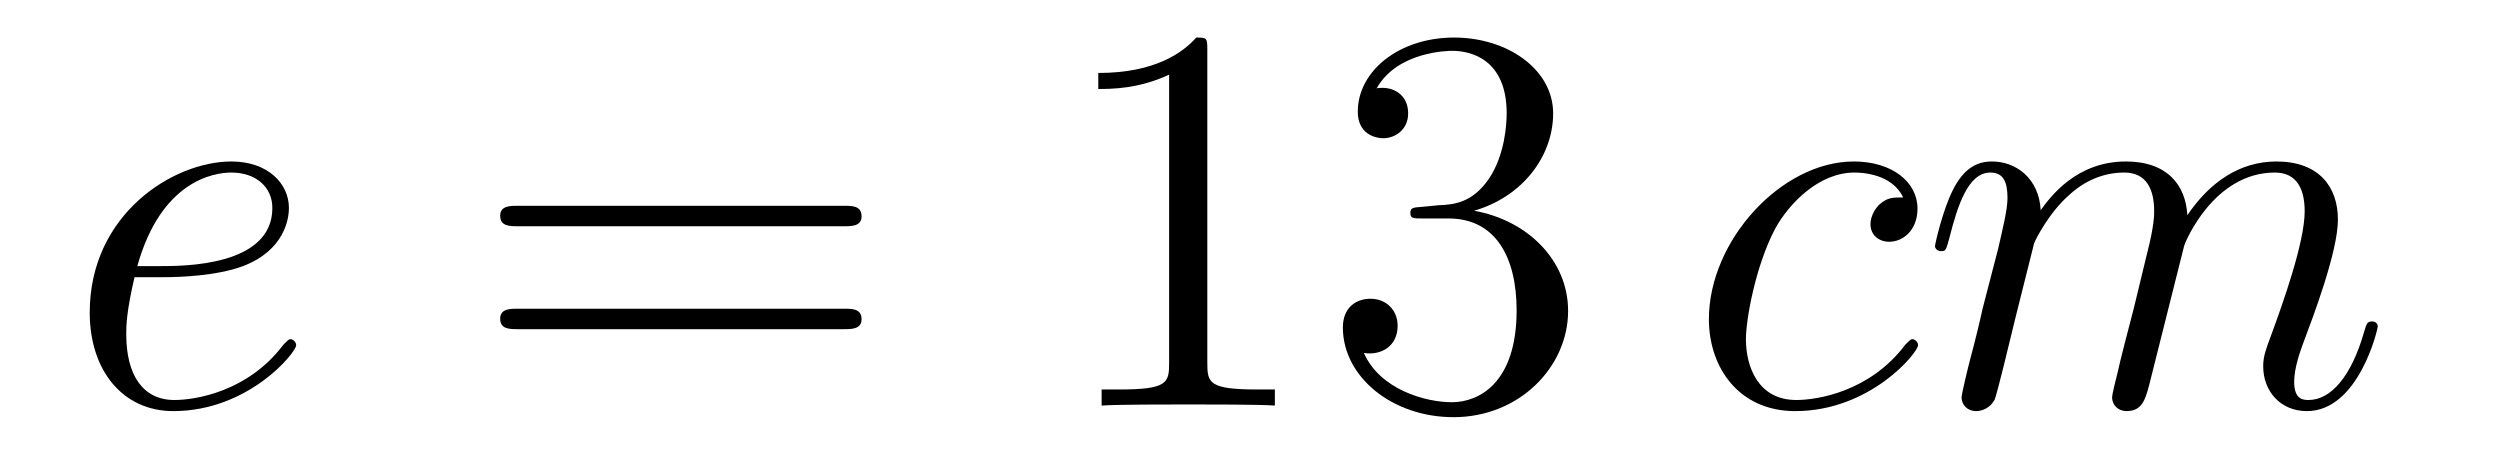 <?xml version='1.0'?>
<!-- This file was generated by dvisvgm 1.14.1 -->
<svg height='10pt' version='1.1' viewBox='0 -10 54 10' width='54pt' xmlns='http://www.w3.org/2000/svg' xmlns:xlink='http://www.w3.org/1999/xlink'>
<g id='page1'>
<g transform='matrix(1 0 0 1 -127 653)'>
<path d='M130.54 -657.013C130.863 -657.013 131.675 -657.037 132.249 -657.252C133.158 -657.599 133.241 -658.293 133.241 -658.507C133.241 -659.033 132.787 -659.512 131.998 -659.512C130.743 -659.512 128.938 -658.376 128.938 -656.248C128.938 -654.993 129.655 -654.12 130.743 -654.12C132.369 -654.12 133.397 -655.387 133.397 -655.543C133.397 -655.615 133.325 -655.674 133.277 -655.674C133.241 -655.674 133.229 -655.662 133.122 -655.555C132.357 -654.539 131.221 -654.36 130.767 -654.36C130.086 -654.36 129.727 -654.897 129.727 -655.782C129.727 -655.949 129.727 -656.248 129.906 -657.013H130.54ZM129.966 -657.252C130.48 -659.093 131.616 -659.273 131.998 -659.273C132.524 -659.273 132.883 -658.962 132.883 -658.507C132.883 -657.252 130.97 -657.252 130.468 -657.252H129.966Z' fill-rule='evenodd'/>
<path d='M145.227 -658.113C145.395 -658.113 145.61 -658.113 145.61 -658.328C145.61 -658.555 145.407 -658.555 145.227 -658.555H138.187C138.019 -658.555 137.804 -658.555 137.804 -658.34C137.804 -658.113 138.007 -658.113 138.187 -658.113H145.227ZM145.227 -655.89C145.395 -655.89 145.61 -655.89 145.61 -656.105C145.61 -656.332 145.407 -656.332 145.227 -656.332H138.187C138.019 -656.332 137.804 -656.332 137.804 -656.117C137.804 -655.89 138.007 -655.89 138.187 -655.89H145.227Z' fill-rule='evenodd'/>
<path d='M153.078 -661.902C153.078 -662.178 153.078 -662.189 152.839 -662.189C152.553 -661.867 151.955 -661.424 150.723 -661.424V-661.078C150.998 -661.078 151.596 -661.078 152.253 -661.388V-655.16C152.253 -654.73 152.218 -654.587 151.166 -654.587H150.795V-654.24C151.118 -654.264 152.277 -654.264 152.672 -654.264C153.067 -654.264 154.214 -654.264 154.537 -654.24V-654.587H154.166C153.114 -654.587 153.078 -654.73 153.078 -655.16V-661.902ZM157.715 -658.532C157.512 -658.52 157.464 -658.507 157.464 -658.4C157.464 -658.281 157.524 -658.281 157.739 -658.281H158.289C159.305 -658.281 159.759 -657.444 159.759 -656.296C159.759 -654.73 158.946 -654.312 158.361 -654.312C157.787 -654.312 156.807 -654.587 156.46 -655.376C156.842 -655.316 157.189 -655.531 157.189 -655.961C157.189 -656.308 156.938 -656.547 156.603 -656.547C156.316 -656.547 156.006 -656.38 156.006 -655.926C156.006 -654.862 157.07 -653.989 158.397 -653.989C159.819 -653.989 160.871 -655.077 160.871 -656.284C160.871 -657.384 159.987 -658.245 158.839 -658.448C159.879 -658.747 160.548 -659.619 160.548 -660.552C160.548 -661.496 159.568 -662.189 158.408 -662.189C157.213 -662.189 156.328 -661.46 156.328 -660.588C156.328 -660.109 156.699 -660.014 156.878 -660.014C157.129 -660.014 157.416 -660.193 157.416 -660.552C157.416 -660.934 157.129 -661.102 156.867 -661.102C156.795 -661.102 156.771 -661.102 156.735 -661.09C157.189 -661.902 158.313 -661.902 158.372 -661.902C158.767 -661.902 159.544 -661.723 159.544 -660.552C159.544 -660.325 159.508 -659.655 159.162 -659.141C158.803 -658.615 158.397 -658.579 158.074 -658.567L157.715 -658.532Z' fill-rule='evenodd'/>
<path d='M168.108 -658.735C167.88 -658.735 167.773 -658.735 167.605 -658.591C167.534 -658.532 167.402 -658.352 167.402 -658.161C167.402 -657.922 167.582 -657.778 167.809 -657.778C168.096 -657.778 168.418 -658.017 168.418 -658.496C168.418 -659.069 167.868 -659.512 167.043 -659.512C165.477 -659.512 163.912 -657.802 163.912 -656.105C163.912 -655.065 164.557 -654.12 165.777 -654.12C167.402 -654.12 168.43 -655.387 168.43 -655.543C168.43 -655.615 168.358 -655.674 168.311 -655.674C168.275 -655.674 168.263 -655.662 168.155 -655.555C167.39 -654.539 166.255 -654.36 165.8 -654.36C164.976 -654.36 164.712 -655.077 164.712 -655.674C164.712 -656.093 164.916 -657.252 165.346 -658.065C165.657 -658.627 166.302 -659.273 167.056 -659.273C167.211 -659.273 167.868 -659.249 168.108 -658.735ZM170.936 -657.742C170.96 -657.814 171.259 -658.412 171.701 -658.794C172.012 -659.081 172.418 -659.273 172.884 -659.273C173.362 -659.273 173.53 -658.914 173.53 -658.436C173.53 -658.364 173.53 -658.125 173.386 -657.563L173.088 -656.332C172.992 -655.973 172.765 -655.089 172.741 -654.957C172.693 -654.778 172.621 -654.467 172.621 -654.419C172.621 -654.252 172.753 -654.12 172.932 -654.12C173.291 -654.12 173.351 -654.395 173.458 -654.826L174.176 -657.683C174.199 -657.778 174.821 -659.273 176.136 -659.273C176.614 -659.273 176.781 -658.914 176.781 -658.436C176.781 -657.767 176.315 -656.463 176.052 -655.746C175.945 -655.459 175.885 -655.304 175.885 -655.089C175.885 -654.551 176.256 -654.12 176.829 -654.12C177.941 -654.12 178.359 -655.878 178.359 -655.949C178.359 -656.009 178.311 -656.057 178.24 -656.057C178.132 -656.057 178.12 -656.021 178.061 -655.818C177.786 -654.862 177.343 -654.36 176.865 -654.36C176.746 -654.36 176.554 -654.372 176.554 -654.754C176.554 -655.065 176.698 -655.447 176.746 -655.579C176.961 -656.152 177.499 -657.563 177.499 -658.257C177.499 -658.974 177.08 -659.512 176.172 -659.512C175.371 -659.512 174.725 -659.058 174.247 -658.352C174.211 -658.998 173.817 -659.512 172.92 -659.512C171.856 -659.512 171.295 -658.759 171.079 -658.46C171.043 -659.141 170.553 -659.512 170.027 -659.512C169.681 -659.512 169.406 -659.344 169.179 -658.89C168.963 -658.46 168.796 -657.731 168.796 -657.683C168.796 -657.635 168.844 -657.575 168.928 -657.575C169.023 -657.575 169.035 -657.587 169.107 -657.862C169.286 -658.567 169.513 -659.273 169.992 -659.273C170.266 -659.273 170.362 -659.081 170.362 -658.723C170.362 -658.46 170.242 -657.993 170.159 -657.623L169.824 -656.332C169.776 -656.105 169.645 -655.567 169.585 -655.352C169.501 -655.041 169.37 -654.479 169.37 -654.419C169.37 -654.252 169.501 -654.12 169.681 -654.12C169.824 -654.12 169.992 -654.192 170.087 -654.372C170.111 -654.431 170.219 -654.85 170.278 -655.089L170.541 -656.165L170.936 -657.742Z' fill-rule='evenodd'/>
</g>
</g>
</svg>
